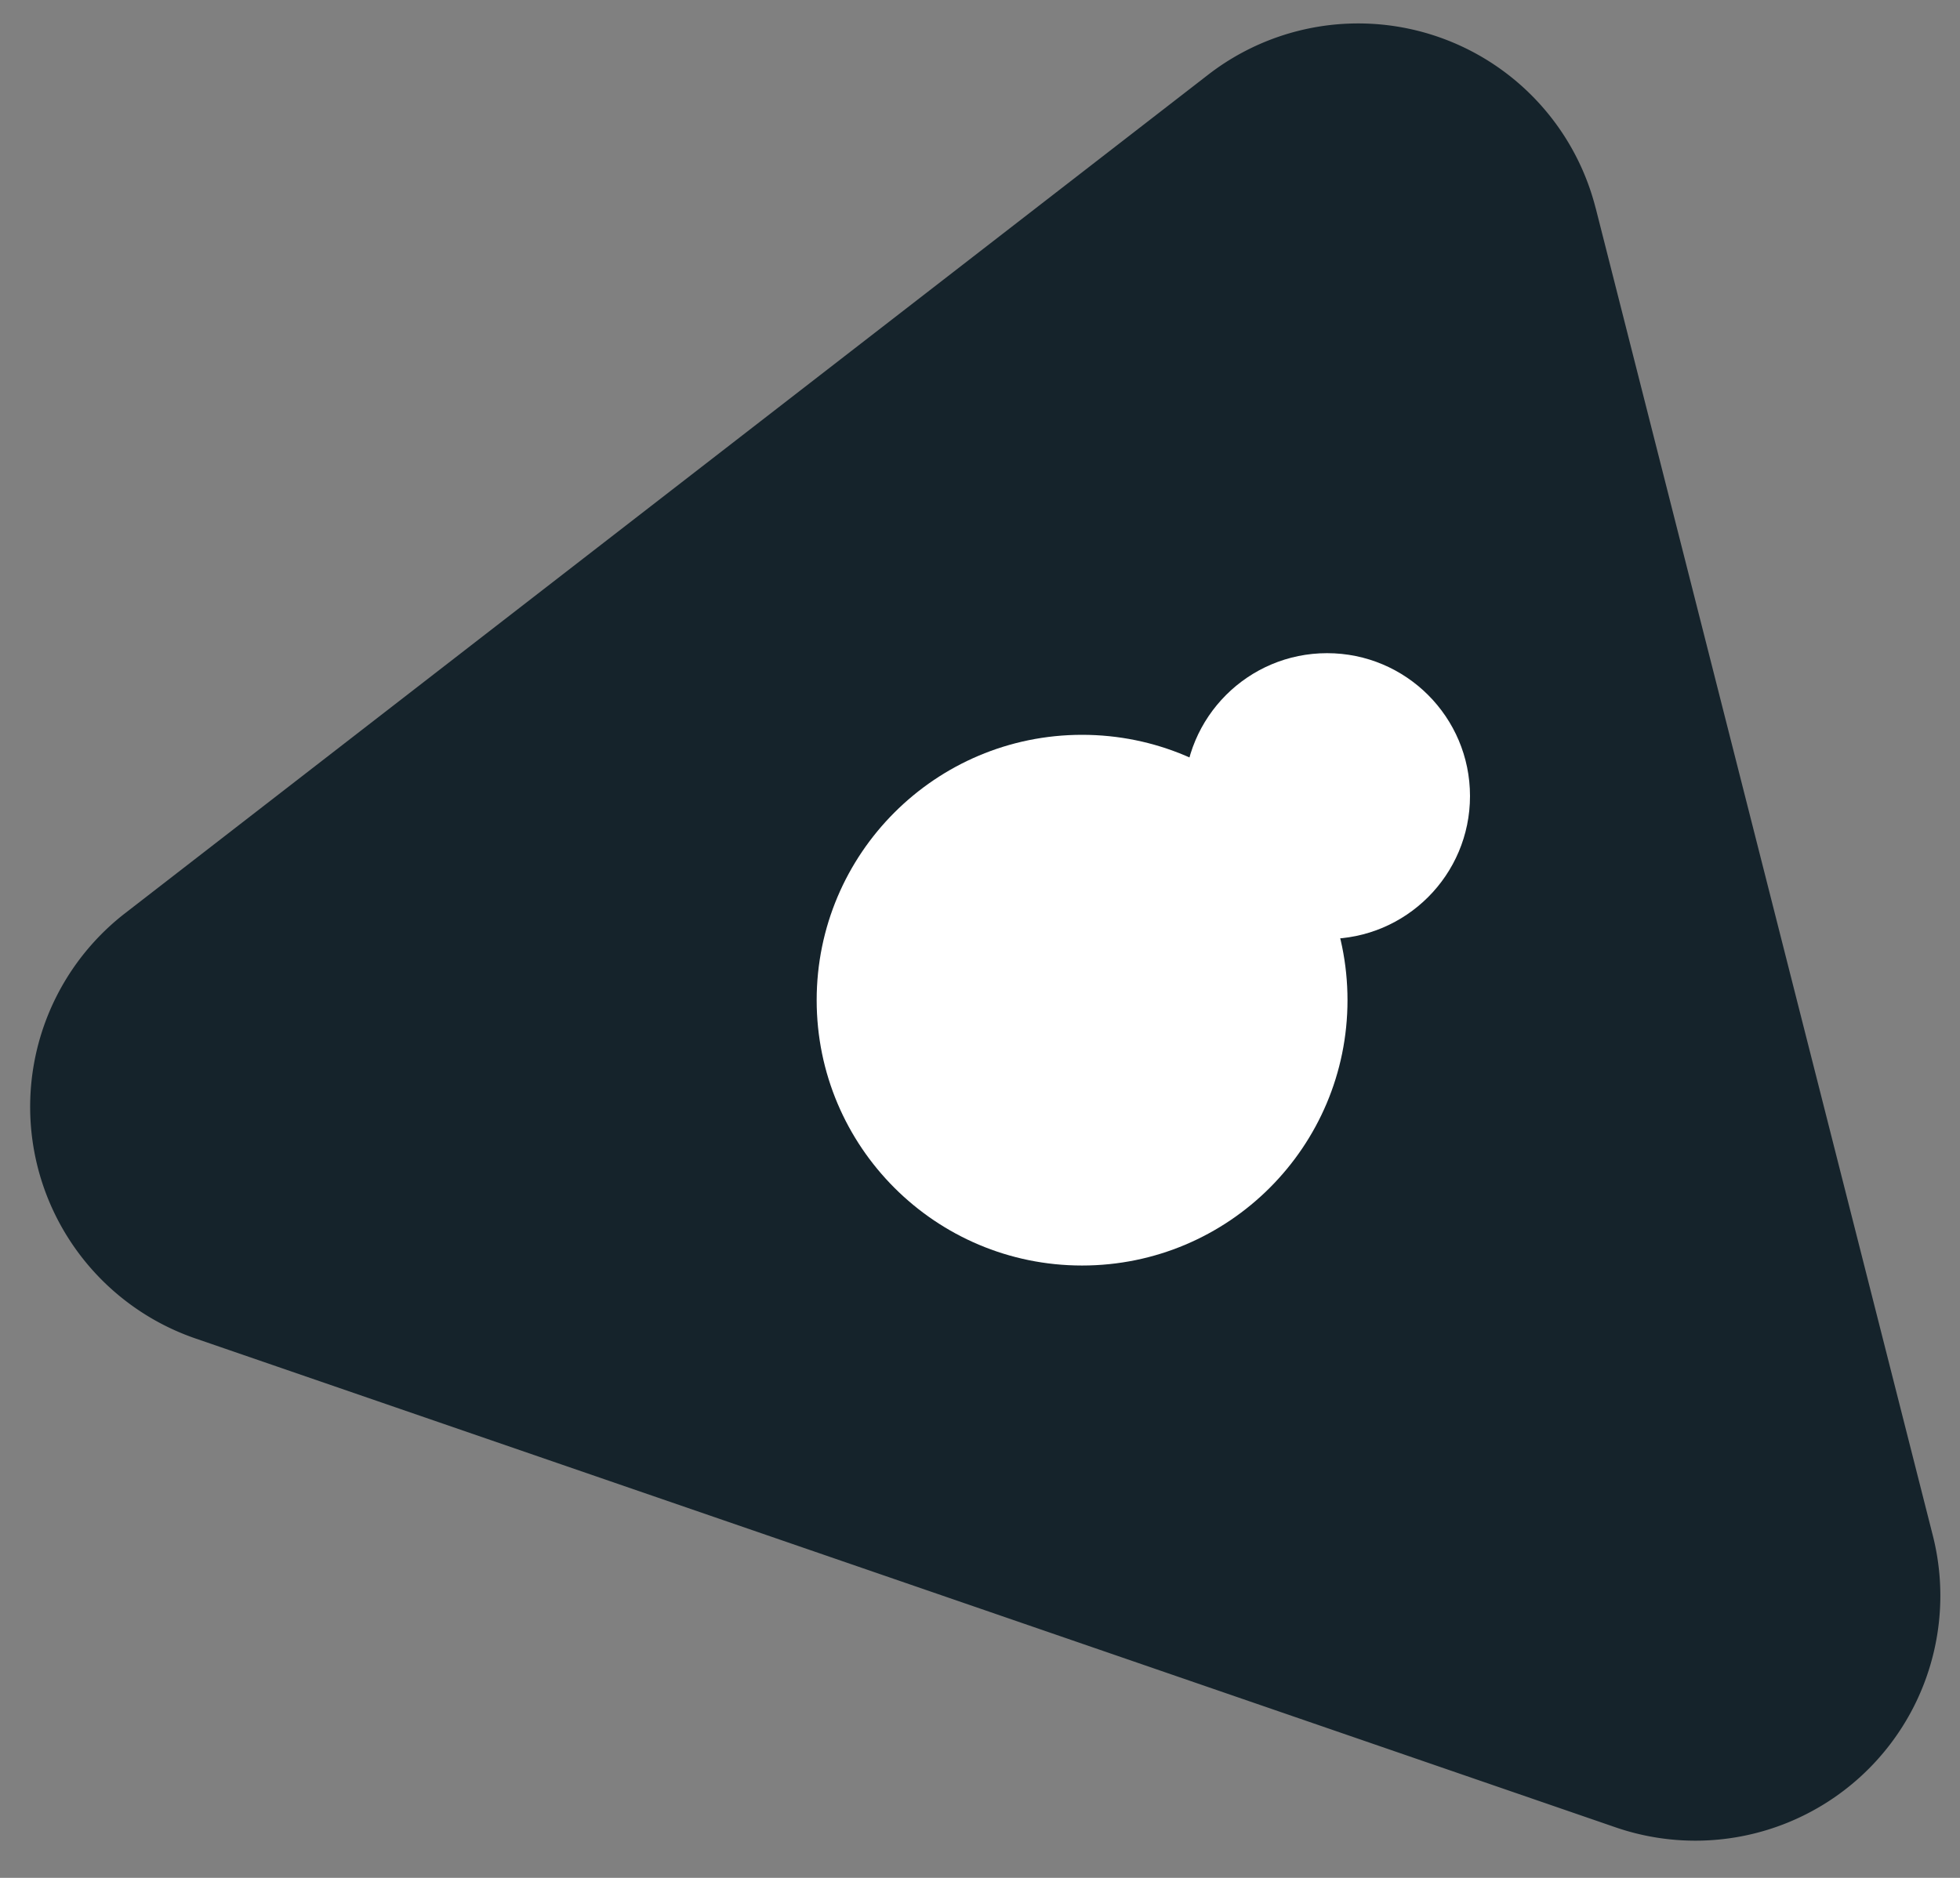 <?xml version="1.0" encoding="UTF-8"?> <svg xmlns="http://www.w3.org/2000/svg" width="48" height="46"><rect width="100%" height="100%" fill="#808080" stroke="none"/><g fill="none" fill-rule="evenodd"><path d="M39.078 5.097l8.256 32.515a6 6 0 0 1-7.769 7.15L4.785 32.786a6 6 0 0 1-1.72-10.417L29.588 1.83a6 6 0 0 1 9.489 3.268z" fill="#15232B"></path><g transform="translate(20 16)" fill="#FFF"><circle cx="6.5" cy="8.5" r="6.5"></circle><circle cx="12.5" cy="3.5" r="3.5"></circle></g></g></svg> 